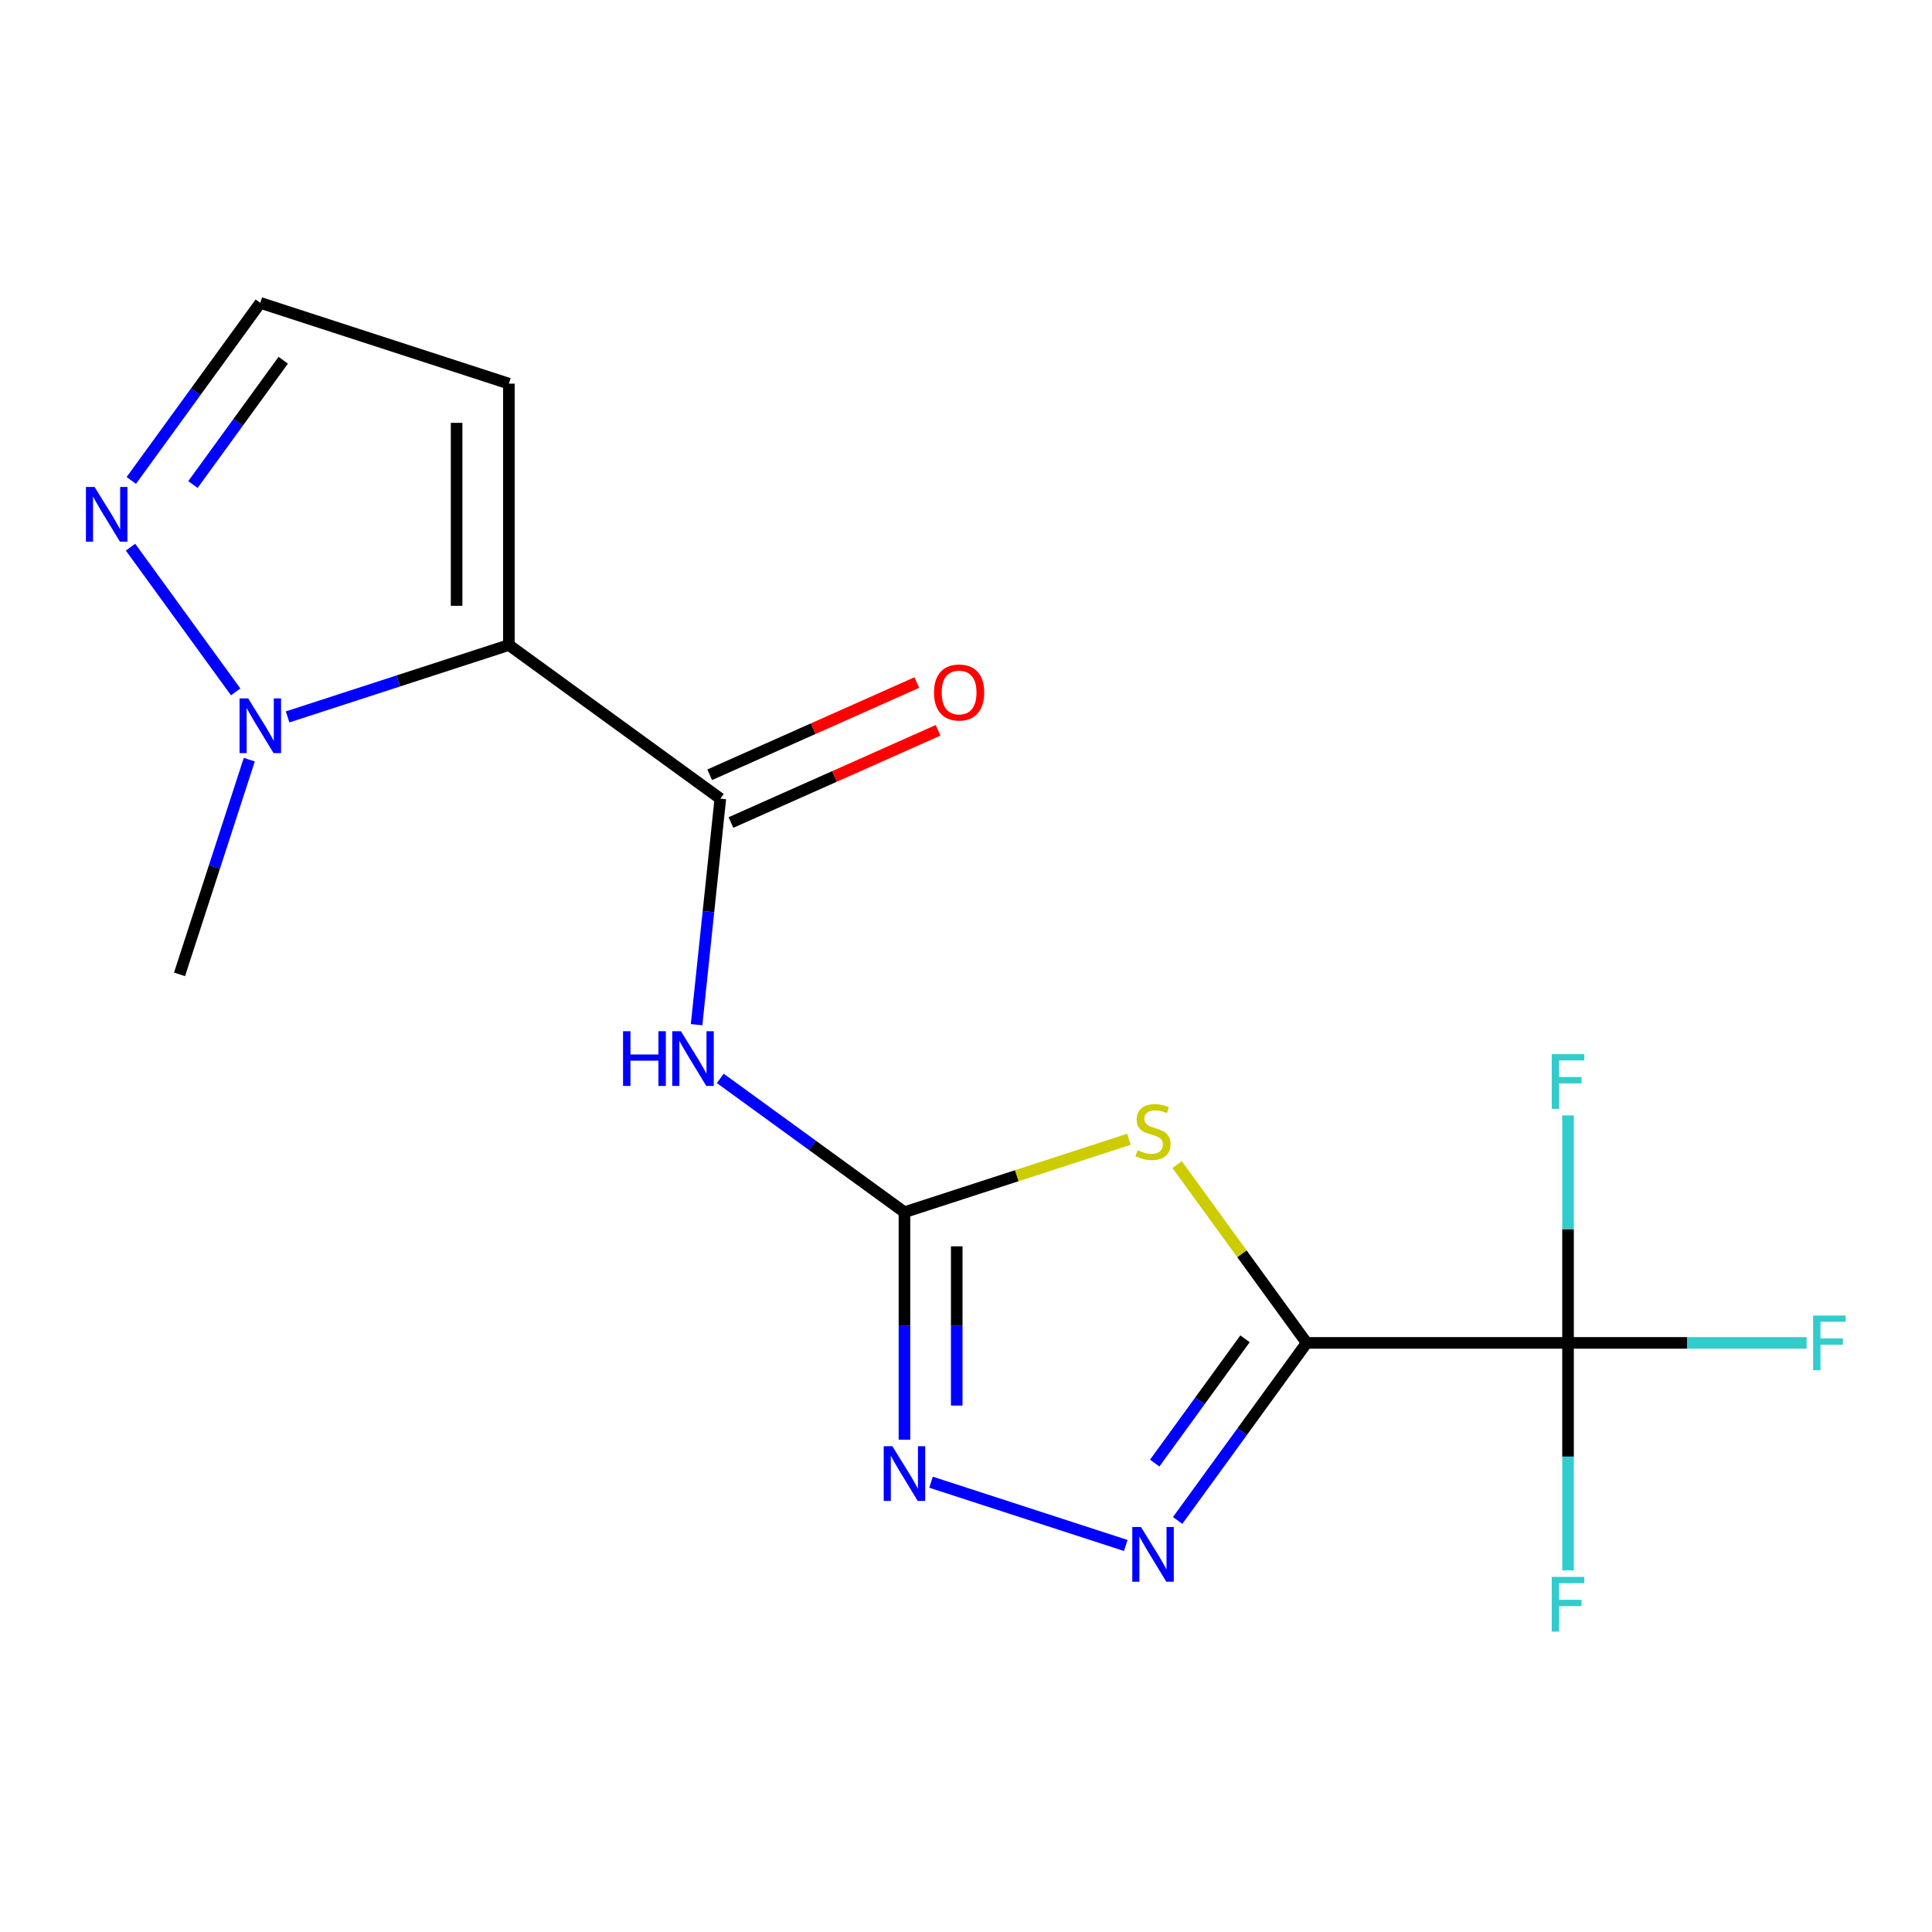 <?xml version='1.0' encoding='iso-8859-1'?>
<svg version='1.1' baseProfile='full'
              xmlns='http://www.w3.org/2000/svg'
                      xmlns:rdkit='http://www.rdkit.org/xml'
                      xmlns:xlink='http://www.w3.org/1999/xlink'
                  xml:space='preserve'
width='1000px' height='1000px' viewBox='0 0 1000 1000'>
<!-- END OF HEADER -->
<rect style='opacity:1.0;fill:#FFFFFF;stroke:none' width='1000' height='1000' x='0' y='0'> </rect>
<path class='bond-0' d='M 676.327,695.078 L 642.799,648.931' style='fill:none;fill-rule:evenodd;stroke:#000000;stroke-width:6px;stroke-linecap:butt;stroke-linejoin:miter;stroke-opacity:1' />
<path class='bond-0' d='M 642.799,648.931 L 609.271,602.784' style='fill:none;fill-rule:evenodd;stroke:#CCCC00;stroke-width:6px;stroke-linecap:butt;stroke-linejoin:miter;stroke-opacity:1' />
<path class='bond-3' d='M 676.327,695.078 L 642.94,741.03' style='fill:none;fill-rule:evenodd;stroke:#000000;stroke-width:6px;stroke-linecap:butt;stroke-linejoin:miter;stroke-opacity:1' />
<path class='bond-3' d='M 642.94,741.03 L 609.554,786.983' style='fill:none;fill-rule:evenodd;stroke:#0000FF;stroke-width:6px;stroke-linecap:butt;stroke-linejoin:miter;stroke-opacity:1' />
<path class='bond-3' d='M 644.421,692.96 L 621.051,725.127' style='fill:none;fill-rule:evenodd;stroke:#000000;stroke-width:6px;stroke-linecap:butt;stroke-linejoin:miter;stroke-opacity:1' />
<path class='bond-3' d='M 621.051,725.127 L 597.681,757.293' style='fill:none;fill-rule:evenodd;stroke:#0000FF;stroke-width:6px;stroke-linecap:butt;stroke-linejoin:miter;stroke-opacity:1' />
<path class='bond-6' d='M 676.327,695.078 L 811.61,695.078' style='fill:none;fill-rule:evenodd;stroke:#000000;stroke-width:6px;stroke-linecap:butt;stroke-linejoin:miter;stroke-opacity:1' />
<path class='bond-2' d='M 584.347,589.681 L 526.247,608.558' style='fill:none;fill-rule:evenodd;stroke:#CCCC00;stroke-width:6px;stroke-linecap:butt;stroke-linejoin:miter;stroke-opacity:1' />
<path class='bond-2' d='M 526.247,608.558 L 468.147,627.436' style='fill:none;fill-rule:evenodd;stroke:#000000;stroke-width:6px;stroke-linecap:butt;stroke-linejoin:miter;stroke-opacity:1' />
<path class='bond-1' d='M 263.395,333.859 L 372.841,413.376' style='fill:none;fill-rule:evenodd;stroke:#000000;stroke-width:6px;stroke-linecap:butt;stroke-linejoin:miter;stroke-opacity:1' />
<path class='bond-8' d='M 263.395,333.859 L 206.124,352.467' style='fill:none;fill-rule:evenodd;stroke:#000000;stroke-width:6px;stroke-linecap:butt;stroke-linejoin:miter;stroke-opacity:1' />
<path class='bond-8' d='M 206.124,352.467 L 148.854,371.075' style='fill:none;fill-rule:evenodd;stroke:#0000FF;stroke-width:6px;stroke-linecap:butt;stroke-linejoin:miter;stroke-opacity:1' />
<path class='bond-10' d='M 263.395,333.859 L 263.395,198.575' style='fill:none;fill-rule:evenodd;stroke:#000000;stroke-width:6px;stroke-linecap:butt;stroke-linejoin:miter;stroke-opacity:1' />
<path class='bond-10' d='M 236.338,313.566 L 236.338,218.868' style='fill:none;fill-rule:evenodd;stroke:#000000;stroke-width:6px;stroke-linecap:butt;stroke-linejoin:miter;stroke-opacity:1' />
<path class='bond-5' d='M 468.147,627.436 L 420.485,592.808' style='fill:none;fill-rule:evenodd;stroke:#000000;stroke-width:6px;stroke-linecap:butt;stroke-linejoin:miter;stroke-opacity:1' />
<path class='bond-5' d='M 420.485,592.808 L 372.822,558.179' style='fill:none;fill-rule:evenodd;stroke:#0000FF;stroke-width:6px;stroke-linecap:butt;stroke-linejoin:miter;stroke-opacity:1' />
<path class='bond-17' d='M 468.147,627.436 L 468.147,686.307' style='fill:none;fill-rule:evenodd;stroke:#000000;stroke-width:6px;stroke-linecap:butt;stroke-linejoin:miter;stroke-opacity:1' />
<path class='bond-17' d='M 468.147,686.307 L 468.147,745.178' style='fill:none;fill-rule:evenodd;stroke:#0000FF;stroke-width:6px;stroke-linecap:butt;stroke-linejoin:miter;stroke-opacity:1' />
<path class='bond-17' d='M 495.204,645.098 L 495.204,686.307' style='fill:none;fill-rule:evenodd;stroke:#000000;stroke-width:6px;stroke-linecap:butt;stroke-linejoin:miter;stroke-opacity:1' />
<path class='bond-17' d='M 495.204,686.307 L 495.204,727.517' style='fill:none;fill-rule:evenodd;stroke:#0000FF;stroke-width:6px;stroke-linecap:butt;stroke-linejoin:miter;stroke-opacity:1' />
<path class='bond-7' d='M 582.687,799.936 L 481.898,767.188' style='fill:none;fill-rule:evenodd;stroke:#0000FF;stroke-width:6px;stroke-linecap:butt;stroke-linejoin:miter;stroke-opacity:1' />
<path class='bond-4' d='M 372.841,413.376 L 366.693,471.876' style='fill:none;fill-rule:evenodd;stroke:#000000;stroke-width:6px;stroke-linecap:butt;stroke-linejoin:miter;stroke-opacity:1' />
<path class='bond-4' d='M 366.693,471.876 L 360.544,530.377' style='fill:none;fill-rule:evenodd;stroke:#0000FF;stroke-width:6px;stroke-linecap:butt;stroke-linejoin:miter;stroke-opacity:1' />
<path class='bond-12' d='M 378.344,425.735 L 431.946,401.87' style='fill:none;fill-rule:evenodd;stroke:#000000;stroke-width:6px;stroke-linecap:butt;stroke-linejoin:miter;stroke-opacity:1' />
<path class='bond-12' d='M 431.946,401.87 L 485.549,378.004' style='fill:none;fill-rule:evenodd;stroke:#FF0000;stroke-width:6px;stroke-linecap:butt;stroke-linejoin:miter;stroke-opacity:1' />
<path class='bond-12' d='M 367.339,401.018 L 420.941,377.152' style='fill:none;fill-rule:evenodd;stroke:#000000;stroke-width:6px;stroke-linecap:butt;stroke-linejoin:miter;stroke-opacity:1' />
<path class='bond-12' d='M 420.941,377.152 L 474.544,353.287' style='fill:none;fill-rule:evenodd;stroke:#FF0000;stroke-width:6px;stroke-linecap:butt;stroke-linejoin:miter;stroke-opacity:1' />
<path class='bond-13' d='M 811.61,695.078 L 873.351,695.078' style='fill:none;fill-rule:evenodd;stroke:#000000;stroke-width:6px;stroke-linecap:butt;stroke-linejoin:miter;stroke-opacity:1' />
<path class='bond-13' d='M 873.351,695.078 L 935.092,695.078' style='fill:none;fill-rule:evenodd;stroke:#33CCCC;stroke-width:6px;stroke-linecap:butt;stroke-linejoin:miter;stroke-opacity:1' />
<path class='bond-14' d='M 811.61,695.078 L 811.61,753.949' style='fill:none;fill-rule:evenodd;stroke:#000000;stroke-width:6px;stroke-linecap:butt;stroke-linejoin:miter;stroke-opacity:1' />
<path class='bond-14' d='M 811.61,753.949 L 811.61,812.819' style='fill:none;fill-rule:evenodd;stroke:#33CCCC;stroke-width:6px;stroke-linecap:butt;stroke-linejoin:miter;stroke-opacity:1' />
<path class='bond-15' d='M 811.61,695.078 L 811.61,636.207' style='fill:none;fill-rule:evenodd;stroke:#000000;stroke-width:6px;stroke-linecap:butt;stroke-linejoin:miter;stroke-opacity:1' />
<path class='bond-15' d='M 811.61,636.207 L 811.61,577.337' style='fill:none;fill-rule:evenodd;stroke:#33CCCC;stroke-width:6px;stroke-linecap:butt;stroke-linejoin:miter;stroke-opacity:1' />
<path class='bond-9' d='M 121.987,358.122 L 67.566,283.217' style='fill:none;fill-rule:evenodd;stroke:#0000FF;stroke-width:6px;stroke-linecap:butt;stroke-linejoin:miter;stroke-opacity:1' />
<path class='bond-16' d='M 129.033,393.206 L 110.98,448.766' style='fill:none;fill-rule:evenodd;stroke:#0000FF;stroke-width:6px;stroke-linecap:butt;stroke-linejoin:miter;stroke-opacity:1' />
<path class='bond-16' d='M 110.98,448.766 L 92.927,504.326' style='fill:none;fill-rule:evenodd;stroke:#000000;stroke-width:6px;stroke-linecap:butt;stroke-linejoin:miter;stroke-opacity:1' />
<path class='bond-18' d='M 67.96,248.675 L 101.346,202.723' style='fill:none;fill-rule:evenodd;stroke:#0000FF;stroke-width:6px;stroke-linecap:butt;stroke-linejoin:miter;stroke-opacity:1' />
<path class='bond-18' d='M 101.346,202.723 L 134.732,156.77' style='fill:none;fill-rule:evenodd;stroke:#000000;stroke-width:6px;stroke-linecap:butt;stroke-linejoin:miter;stroke-opacity:1' />
<path class='bond-18' d='M 99.865,250.793 L 123.235,218.626' style='fill:none;fill-rule:evenodd;stroke:#0000FF;stroke-width:6px;stroke-linecap:butt;stroke-linejoin:miter;stroke-opacity:1' />
<path class='bond-18' d='M 123.235,218.626 L 146.606,186.46' style='fill:none;fill-rule:evenodd;stroke:#000000;stroke-width:6px;stroke-linecap:butt;stroke-linejoin:miter;stroke-opacity:1' />
<path class='bond-11' d='M 263.395,198.575 L 134.732,156.77' style='fill:none;fill-rule:evenodd;stroke:#000000;stroke-width:6px;stroke-linecap:butt;stroke-linejoin:miter;stroke-opacity:1' />
<path  class='atom-1' d='M 588.809 595.351
Q 589.129 595.471, 590.449 596.031
Q 591.769 596.591, 593.209 596.951
Q 594.689 597.271, 596.129 597.271
Q 598.809 597.271, 600.369 595.991
Q 601.929 594.671, 601.929 592.391
Q 601.929 590.831, 601.129 589.871
Q 600.369 588.911, 599.169 588.391
Q 597.969 587.871, 595.969 587.271
Q 593.449 586.511, 591.929 585.791
Q 590.449 585.071, 589.369 583.551
Q 588.329 582.031, 588.329 579.471
Q 588.329 575.911, 590.729 573.711
Q 593.169 571.511, 597.969 571.511
Q 601.249 571.511, 604.969 573.071
L 604.049 576.151
Q 600.649 574.751, 598.089 574.751
Q 595.329 574.751, 593.809 575.911
Q 592.289 577.031, 592.329 578.991
Q 592.329 580.511, 593.089 581.431
Q 593.889 582.351, 595.009 582.871
Q 596.169 583.391, 598.089 583.991
Q 600.649 584.791, 602.169 585.591
Q 603.689 586.391, 604.769 588.031
Q 605.889 589.631, 605.889 592.391
Q 605.889 596.311, 603.249 598.431
Q 600.649 600.511, 596.289 600.511
Q 593.769 600.511, 591.849 599.951
Q 589.969 599.431, 587.729 598.511
L 588.809 595.351
' fill='#CCCC00'/>
<path  class='atom-4' d='M 590.549 790.365
L 599.829 805.365
Q 600.749 806.845, 602.229 809.525
Q 603.709 812.205, 603.789 812.365
L 603.789 790.365
L 607.549 790.365
L 607.549 818.685
L 603.669 818.685
L 593.709 802.285
Q 592.549 800.365, 591.309 798.165
Q 590.109 795.965, 589.749 795.285
L 589.749 818.685
L 586.069 818.685
L 586.069 790.365
L 590.549 790.365
' fill='#0000FF'/>
<path  class='atom-6' d='M 322.48 533.759
L 326.32 533.759
L 326.32 545.799
L 340.8 545.799
L 340.8 533.759
L 344.64 533.759
L 344.64 562.079
L 340.8 562.079
L 340.8 548.999
L 326.32 548.999
L 326.32 562.079
L 322.48 562.079
L 322.48 533.759
' fill='#0000FF'/>
<path  class='atom-6' d='M 352.44 533.759
L 361.72 548.759
Q 362.64 550.239, 364.12 552.919
Q 365.6 555.599, 365.68 555.759
L 365.68 533.759
L 369.44 533.759
L 369.44 562.079
L 365.56 562.079
L 355.6 545.679
Q 354.44 543.759, 353.2 541.559
Q 352 539.359, 351.64 538.679
L 351.64 562.079
L 347.96 562.079
L 347.96 533.759
L 352.44 533.759
' fill='#0000FF'/>
<path  class='atom-8' d='M 461.887 748.56
L 471.167 763.56
Q 472.087 765.04, 473.567 767.72
Q 475.047 770.4, 475.127 770.56
L 475.127 748.56
L 478.887 748.56
L 478.887 776.88
L 475.007 776.88
L 465.047 760.48
Q 463.887 758.56, 462.647 756.36
Q 461.447 754.16, 461.087 753.48
L 461.087 776.88
L 457.407 776.88
L 457.407 748.56
L 461.887 748.56
' fill='#0000FF'/>
<path  class='atom-9' d='M 128.472 361.504
L 137.752 376.504
Q 138.672 377.984, 140.152 380.664
Q 141.632 383.344, 141.712 383.504
L 141.712 361.504
L 145.472 361.504
L 145.472 389.824
L 141.592 389.824
L 131.632 373.424
Q 130.472 371.504, 129.232 369.304
Q 128.032 367.104, 127.672 366.424
L 127.672 389.824
L 123.992 389.824
L 123.992 361.504
L 128.472 361.504
' fill='#0000FF'/>
<path  class='atom-10' d='M 48.955 252.057
L 58.235 267.057
Q 59.155 268.537, 60.635 271.217
Q 62.115 273.897, 62.195 274.057
L 62.195 252.057
L 65.955 252.057
L 65.955 280.377
L 62.075 280.377
L 52.115 263.977
Q 50.955 262.057, 49.715 259.857
Q 48.515 257.657, 48.155 256.977
L 48.155 280.377
L 44.475 280.377
L 44.475 252.057
L 48.955 252.057
' fill='#0000FF'/>
<path  class='atom-13' d='M 483.429 358.432
Q 483.429 351.632, 486.789 347.832
Q 490.149 344.032, 496.429 344.032
Q 502.709 344.032, 506.069 347.832
Q 509.429 351.632, 509.429 358.432
Q 509.429 365.312, 506.029 369.232
Q 502.629 373.112, 496.429 373.112
Q 490.189 373.112, 486.789 369.232
Q 483.429 365.352, 483.429 358.432
M 496.429 369.912
Q 500.749 369.912, 503.069 367.032
Q 505.429 364.112, 505.429 358.432
Q 505.429 352.872, 503.069 350.072
Q 500.749 347.232, 496.429 347.232
Q 492.109 347.232, 489.749 350.032
Q 487.429 352.832, 487.429 358.432
Q 487.429 364.152, 489.749 367.032
Q 492.109 369.912, 496.429 369.912
' fill='#FF0000'/>
<path  class='atom-14' d='M 938.474 680.918
L 955.314 680.918
L 955.314 684.158
L 942.274 684.158
L 942.274 692.758
L 953.874 692.758
L 953.874 696.038
L 942.274 696.038
L 942.274 709.238
L 938.474 709.238
L 938.474 680.918
' fill='#33CCCC'/>
<path  class='atom-15' d='M 803.19 816.202
L 820.03 816.202
L 820.03 819.442
L 806.99 819.442
L 806.99 828.042
L 818.59 828.042
L 818.59 831.322
L 806.99 831.322
L 806.99 844.522
L 803.19 844.522
L 803.19 816.202
' fill='#33CCCC'/>
<path  class='atom-16' d='M 803.19 545.635
L 820.03 545.635
L 820.03 548.875
L 806.99 548.875
L 806.99 557.475
L 818.59 557.475
L 818.59 560.755
L 806.99 560.755
L 806.99 573.955
L 803.19 573.955
L 803.19 545.635
' fill='#33CCCC'/>
</svg>
